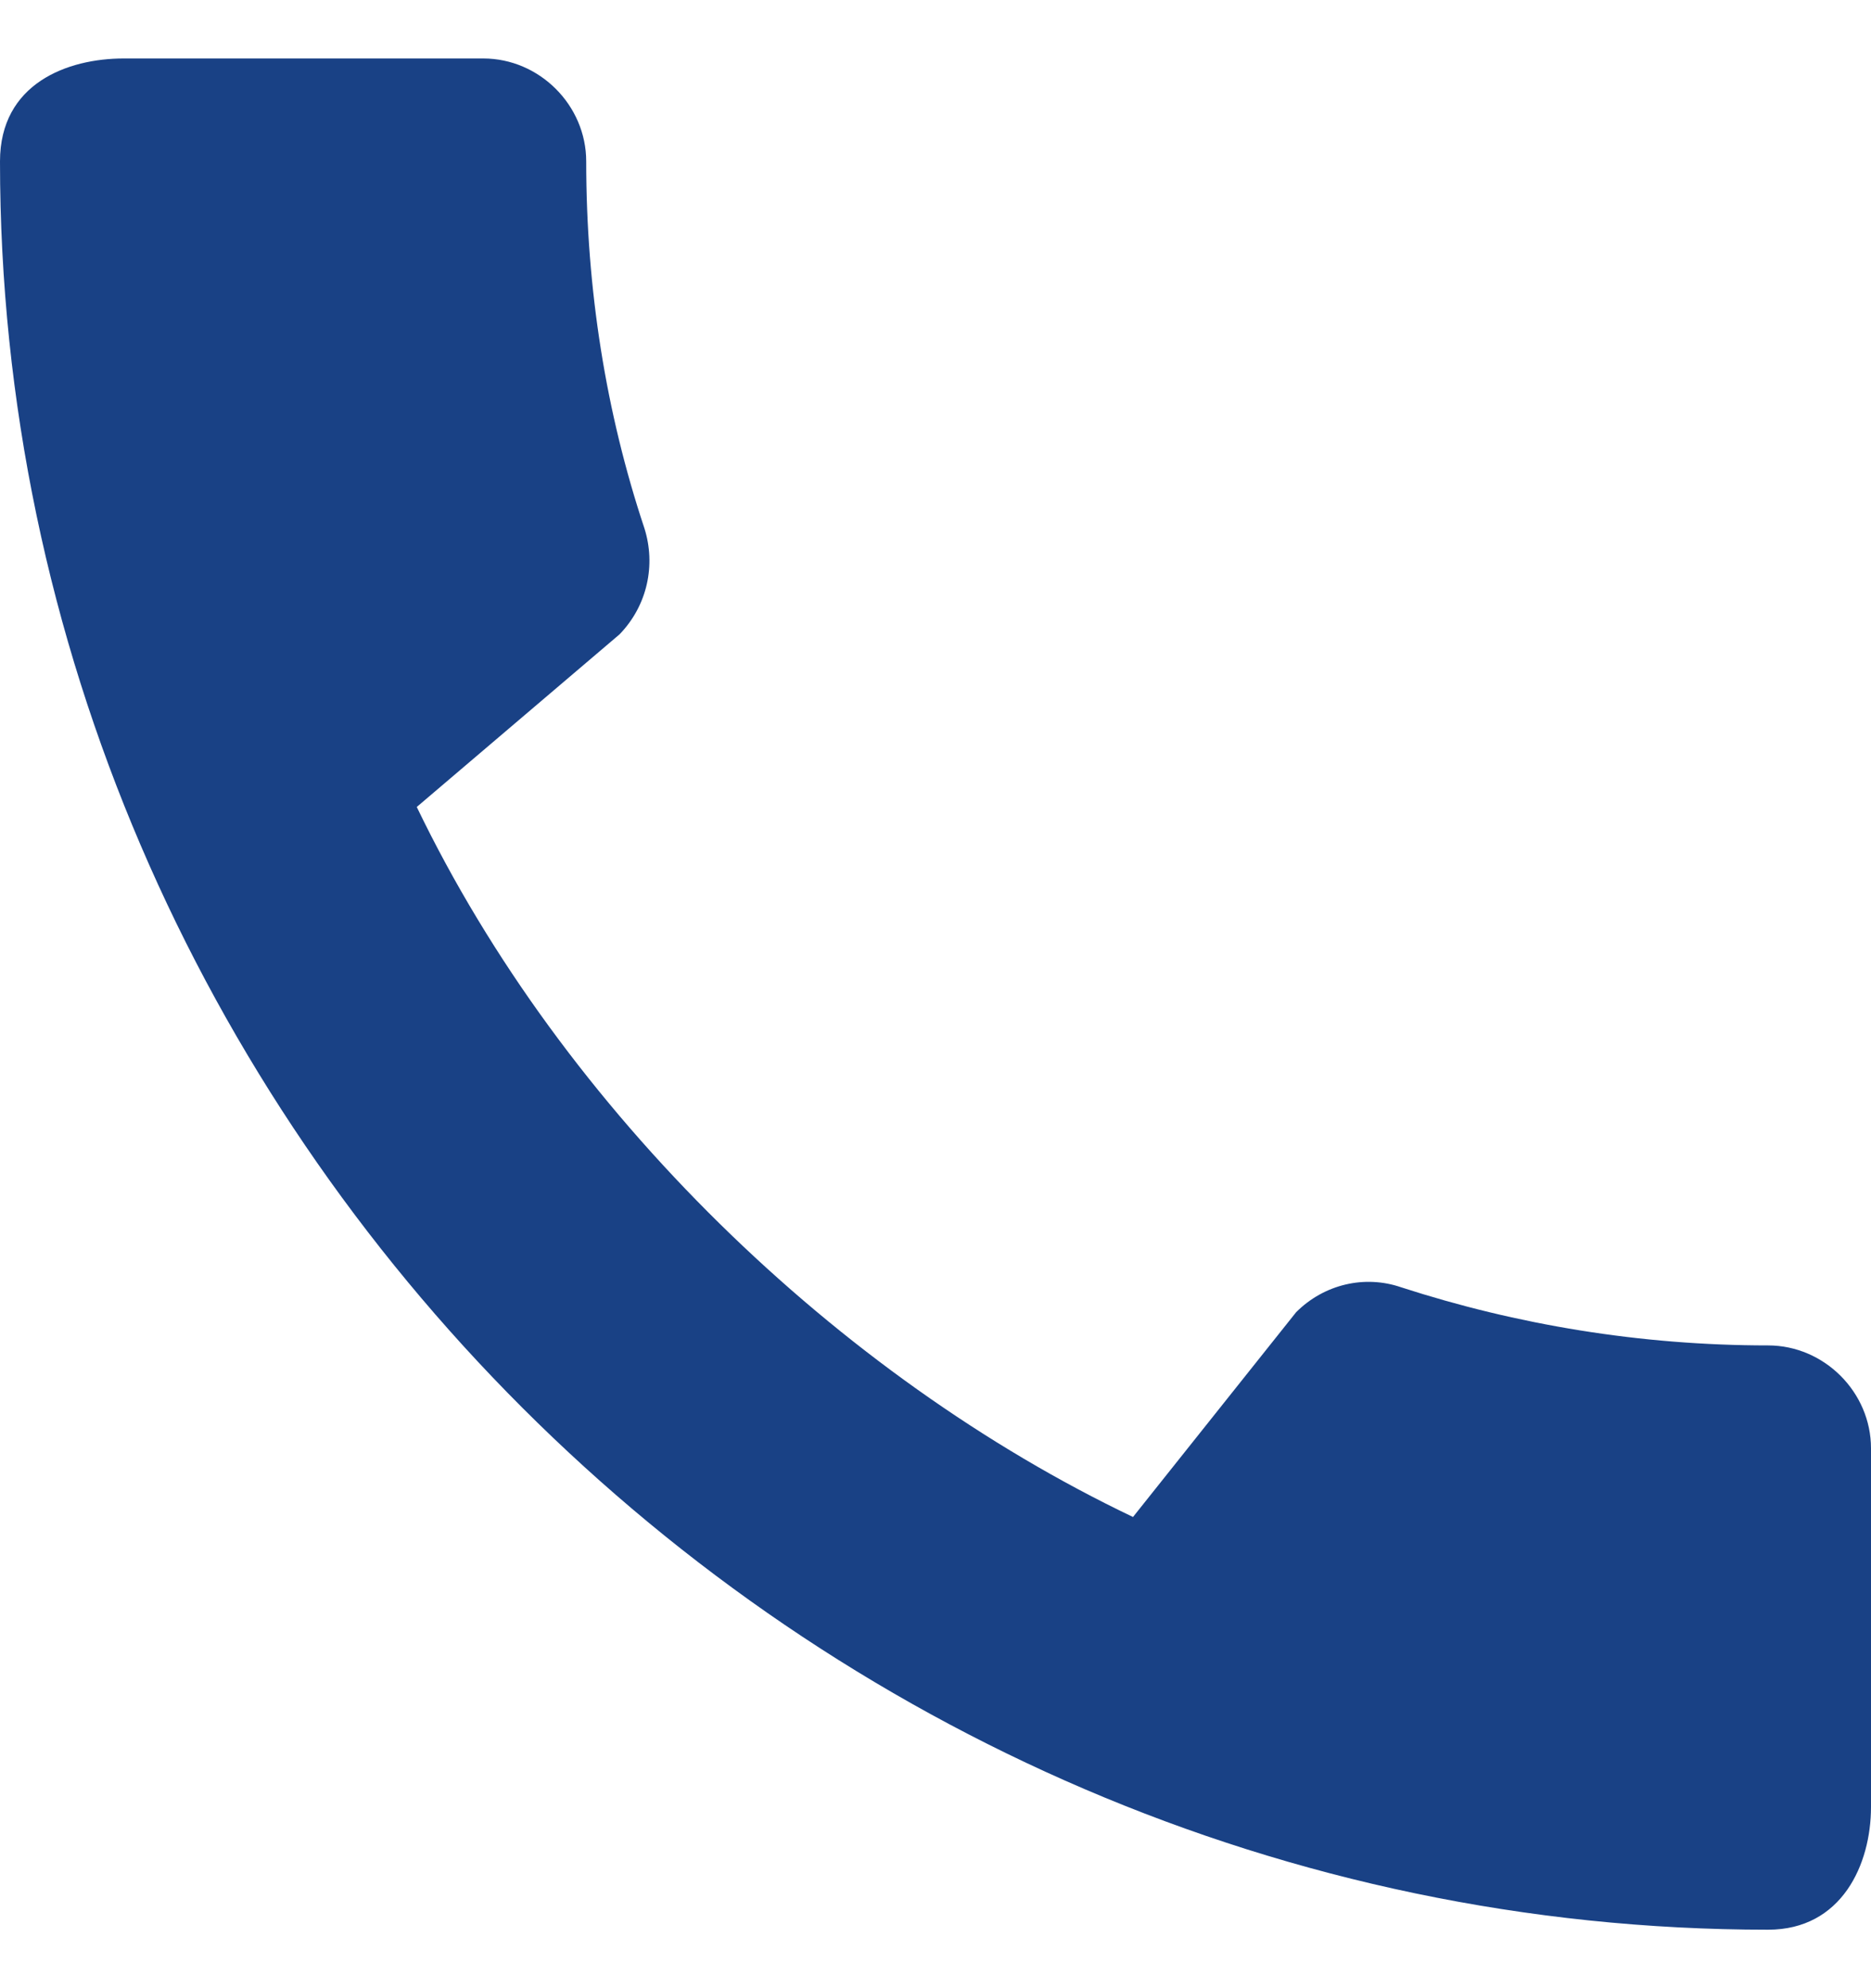 <svg width="16" height="17" viewBox="0 0 16 17" fill="none" xmlns="http://www.w3.org/2000/svg">
<path d="M15.12 11.504C14.027 11.504 12.969 11.327 11.982 11.007C11.671 10.9 11.324 10.98 11.084 11.22L9.689 12.971C7.173 11.771 4.818 9.504 3.564 6.9L5.298 5.424C5.538 5.176 5.609 4.829 5.511 4.518C5.182 3.531 5.013 2.473 5.013 1.38C5.013 0.9 4.613 0.5 4.133 0.5H1.058C0.578 0.5 0 0.713 0 1.38C0 9.638 6.871 16.5 15.12 16.5C15.751 16.5 16 15.94 16 15.451V12.384C16 11.904 15.6 11.504 15.12 11.504Z" fill="#194185"/>
</svg>
